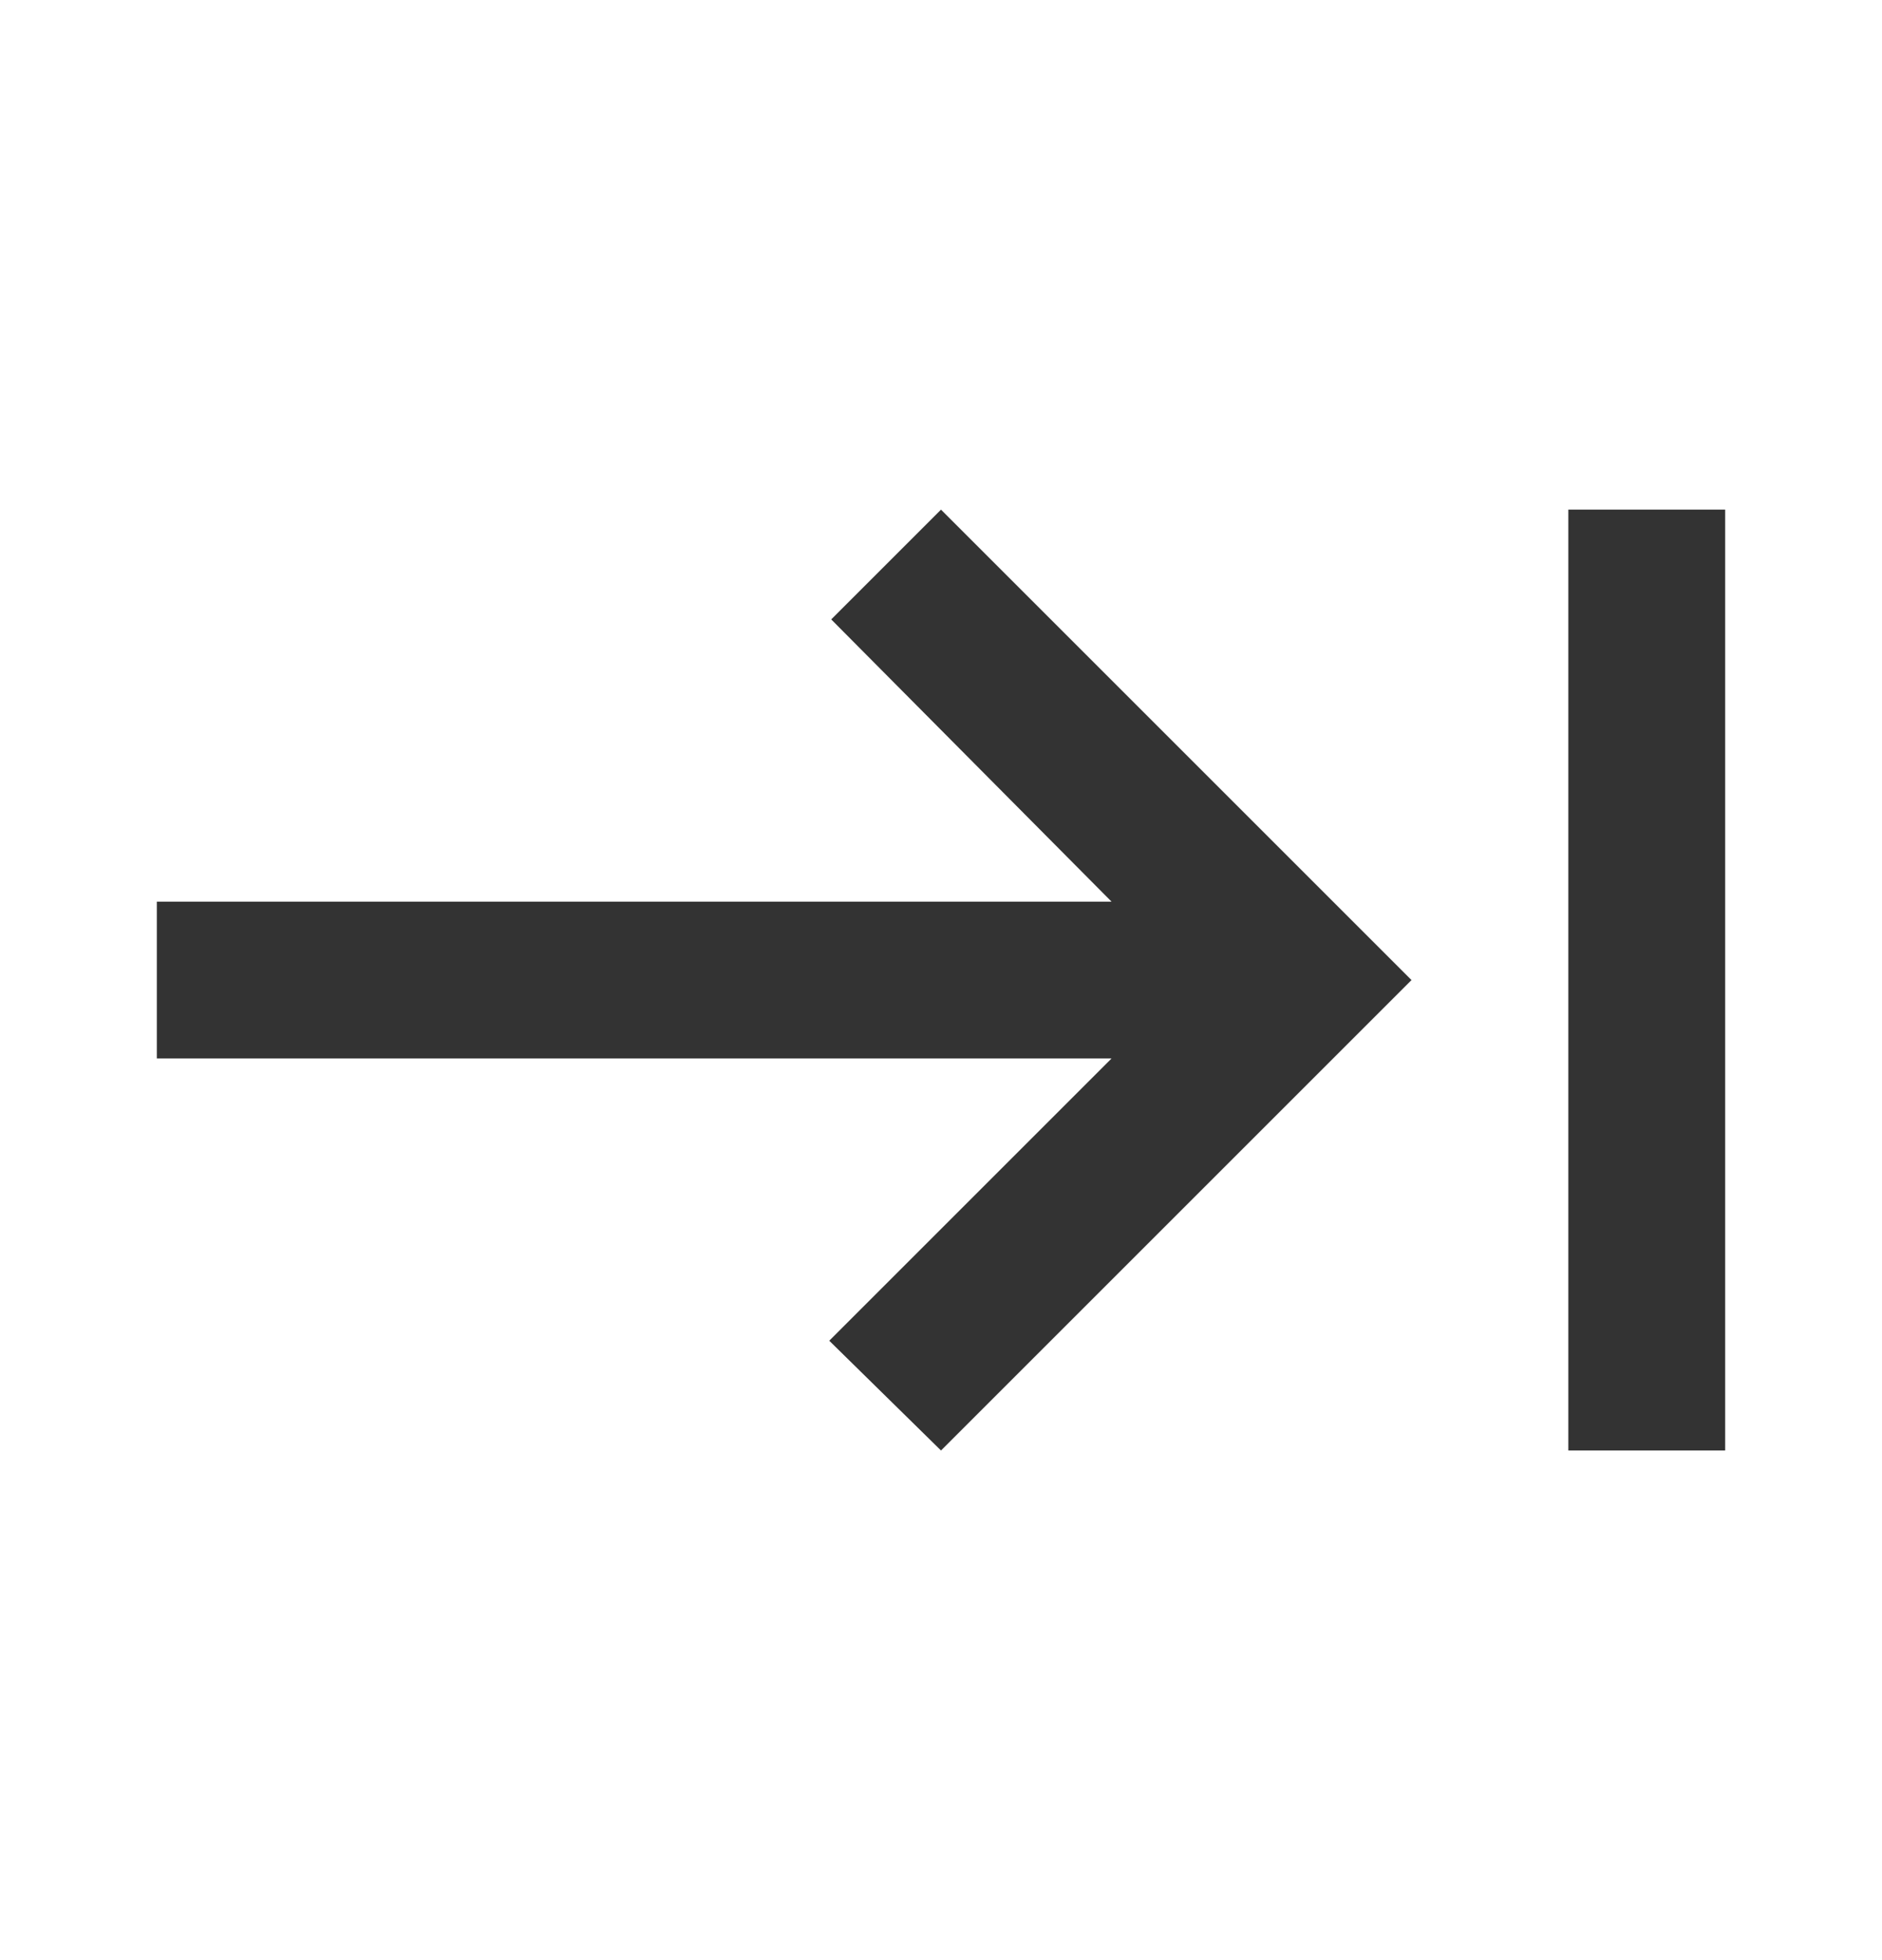 <svg width="24" height="25" viewBox="0 0 24 25" fill="none" xmlns="http://www.w3.org/2000/svg">
<mask id="mask0_264_152451" style="mask-type:alpha" maskUnits="userSpaceOnUse" x="0" y="0" width="24" height="25">
<rect y="0.5" width="24" height="24" fill="#D9D9D9"/>
</mask>
<g mask="url(#mask0_264_152451)">
<path d="M20 18.5V6.5H22V18.5H20ZM12 18.5L10.575 17.1L14.175 13.5H2V11.5H14.175L10.6 7.9L12 6.5L18 12.5L12 18.5Z" fill="#333333"/>
</g>
</svg>

